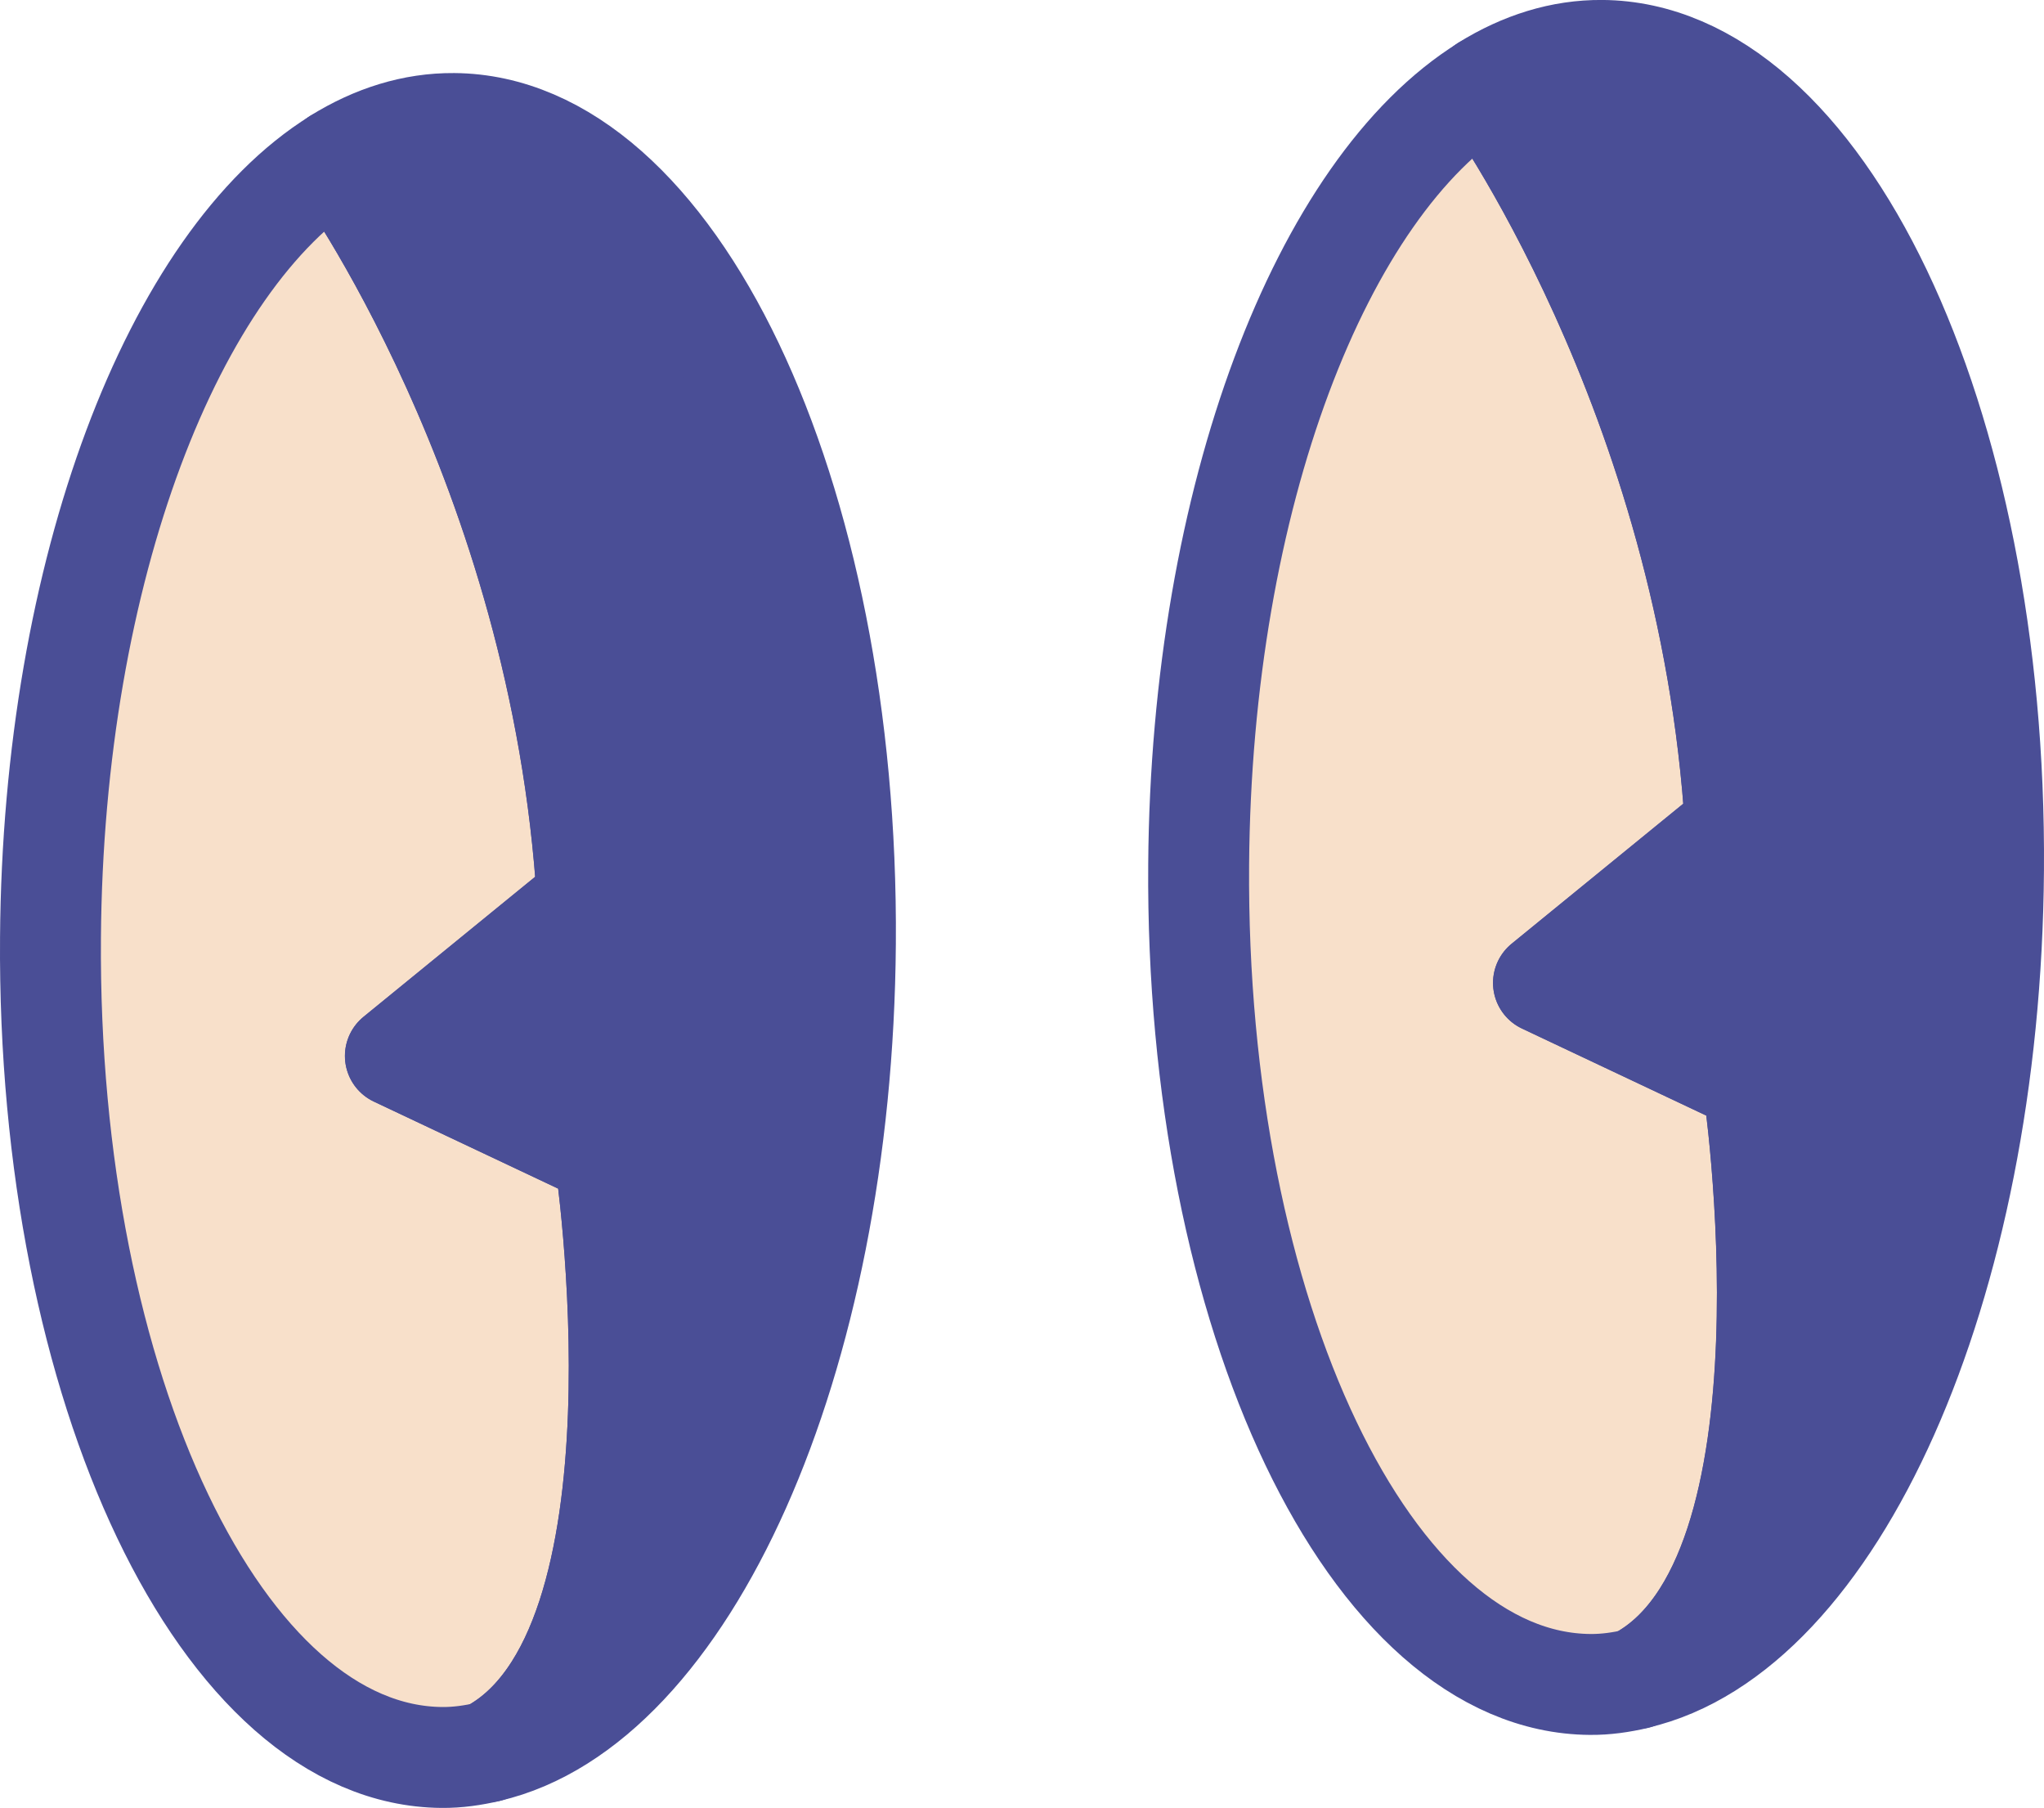 <svg xmlns="http://www.w3.org/2000/svg" id="Calque_1" data-name="Calque 1" viewBox="0 0 270.45 239.18"><defs><style>      .cls-1 {        fill: #4a4e96;      }      .cls-1, .cls-2 {        stroke: #4a4e96;        stroke-linecap: round;        stroke-linejoin: round;        stroke-width: 13.35px;      }      .cls-2 {        fill: #f8e0ca;      }    </style></defs><g><path class="cls-2" d="m80.02,152.78l-27.7-13.08,25.4-20.72c-3.49-57.24-33.09-97.89-33.15-97.98C22.96,34.41,7.03,75.41,6.68,124.04c-.44,59.69,22.76,108.25,51.8,108.46,2.08.02,4.12-.28,6.13-.75,25.35-13.14,15.4-78.97,15.4-78.97Z"></path><path class="cls-1" d="m111.86,124.81c.44-59.69-22.76-108.25-51.8-108.47-5.38-.04-10.59,1.6-15.5,4.65.07.09,29.66,40.74,33.15,97.98l-25.4,20.72,27.7,13.08s9.95,65.84-15.4,78.97c26.2-6.06,46.85-51.52,47.25-106.95Z"></path></g><g><path class="cls-2" d="m231.93,143.12l-27.7-13.08,25.4-20.72c-3.49-57.24-33.09-97.89-33.15-97.98-21.6,13.42-37.53,54.42-37.88,103.04-.44,59.69,22.76,108.25,51.8,108.46,2.08.02,4.12-.28,6.13-.75,25.35-13.14,15.4-78.97,15.4-78.97Z"></path><path class="cls-1" d="m263.77,115.14c.44-59.69-22.76-108.25-51.8-108.47-5.38-.04-10.59,1.6-15.5,4.65.07.09,29.66,40.74,33.15,97.98l-25.4,20.72,27.7,13.08s9.95,65.84-15.4,78.97c26.2-6.06,46.85-51.52,47.25-106.95Z"></path></g></svg>
